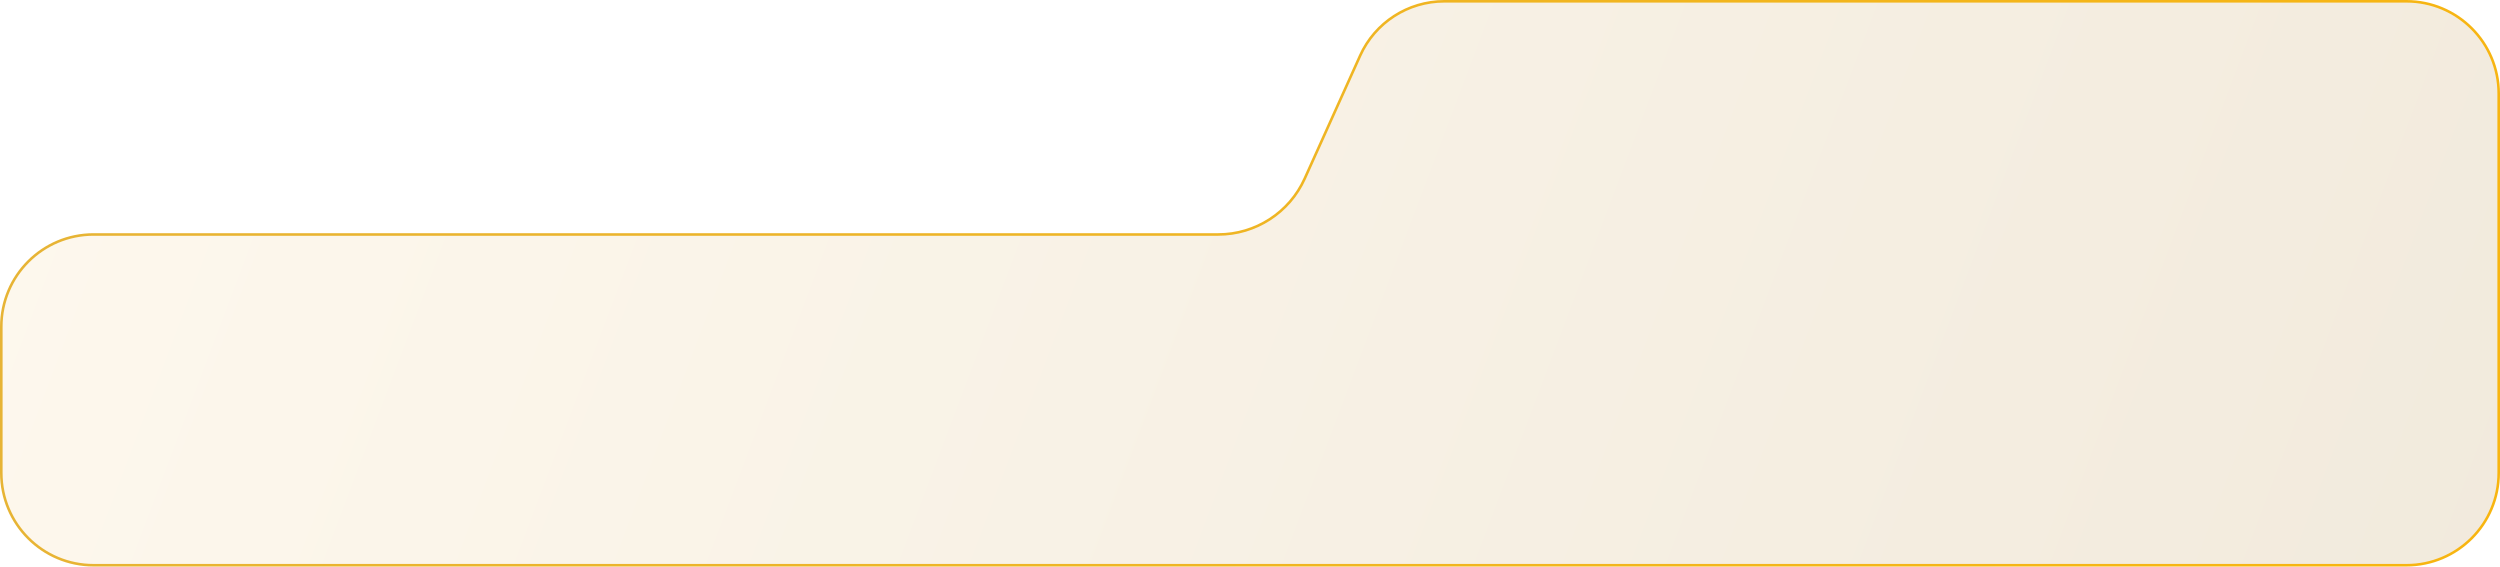 <?xml version="1.0" encoding="UTF-8"?> <svg xmlns="http://www.w3.org/2000/svg" width="962" height="218" viewBox="0 0 962 218" fill="none"><path d="M0.5 125.725C0.5 106.118 16.394 90.225 36 90.225H468.773C483.127 90.225 496.148 81.812 502.047 68.726L523.379 21.41C529.117 8.683 541.782 0.5 555.742 0.5H926C945.606 0.5 961.5 16.394 961.5 36V89.725V182C961.5 201.606 945.606 217.5 926 217.5H36C16.394 217.5 0.5 201.606 0.5 182V125.725Z" fill="url(#paint0_linear_1404_1253)" fill-opacity="0.14" stroke="url(#paint1_linear_1404_1253)"></path><defs><linearGradient id="paint0_linear_1404_1253" x1="-94.73" y1="64.35" x2="964.262" y2="464.221" gradientUnits="userSpaceOnUse"><stop stop-color="#FFD88E"></stop><stop offset="1" stop-color="#996300"></stop></linearGradient><linearGradient id="paint1_linear_1404_1253" x1="-1.77285e-05" y1="141.348" x2="1301.89" y2="502.859" gradientUnits="userSpaceOnUse"><stop stop-color="#E7B435"></stop><stop offset="1" stop-color="#FFB600"></stop></linearGradient></defs></svg> 